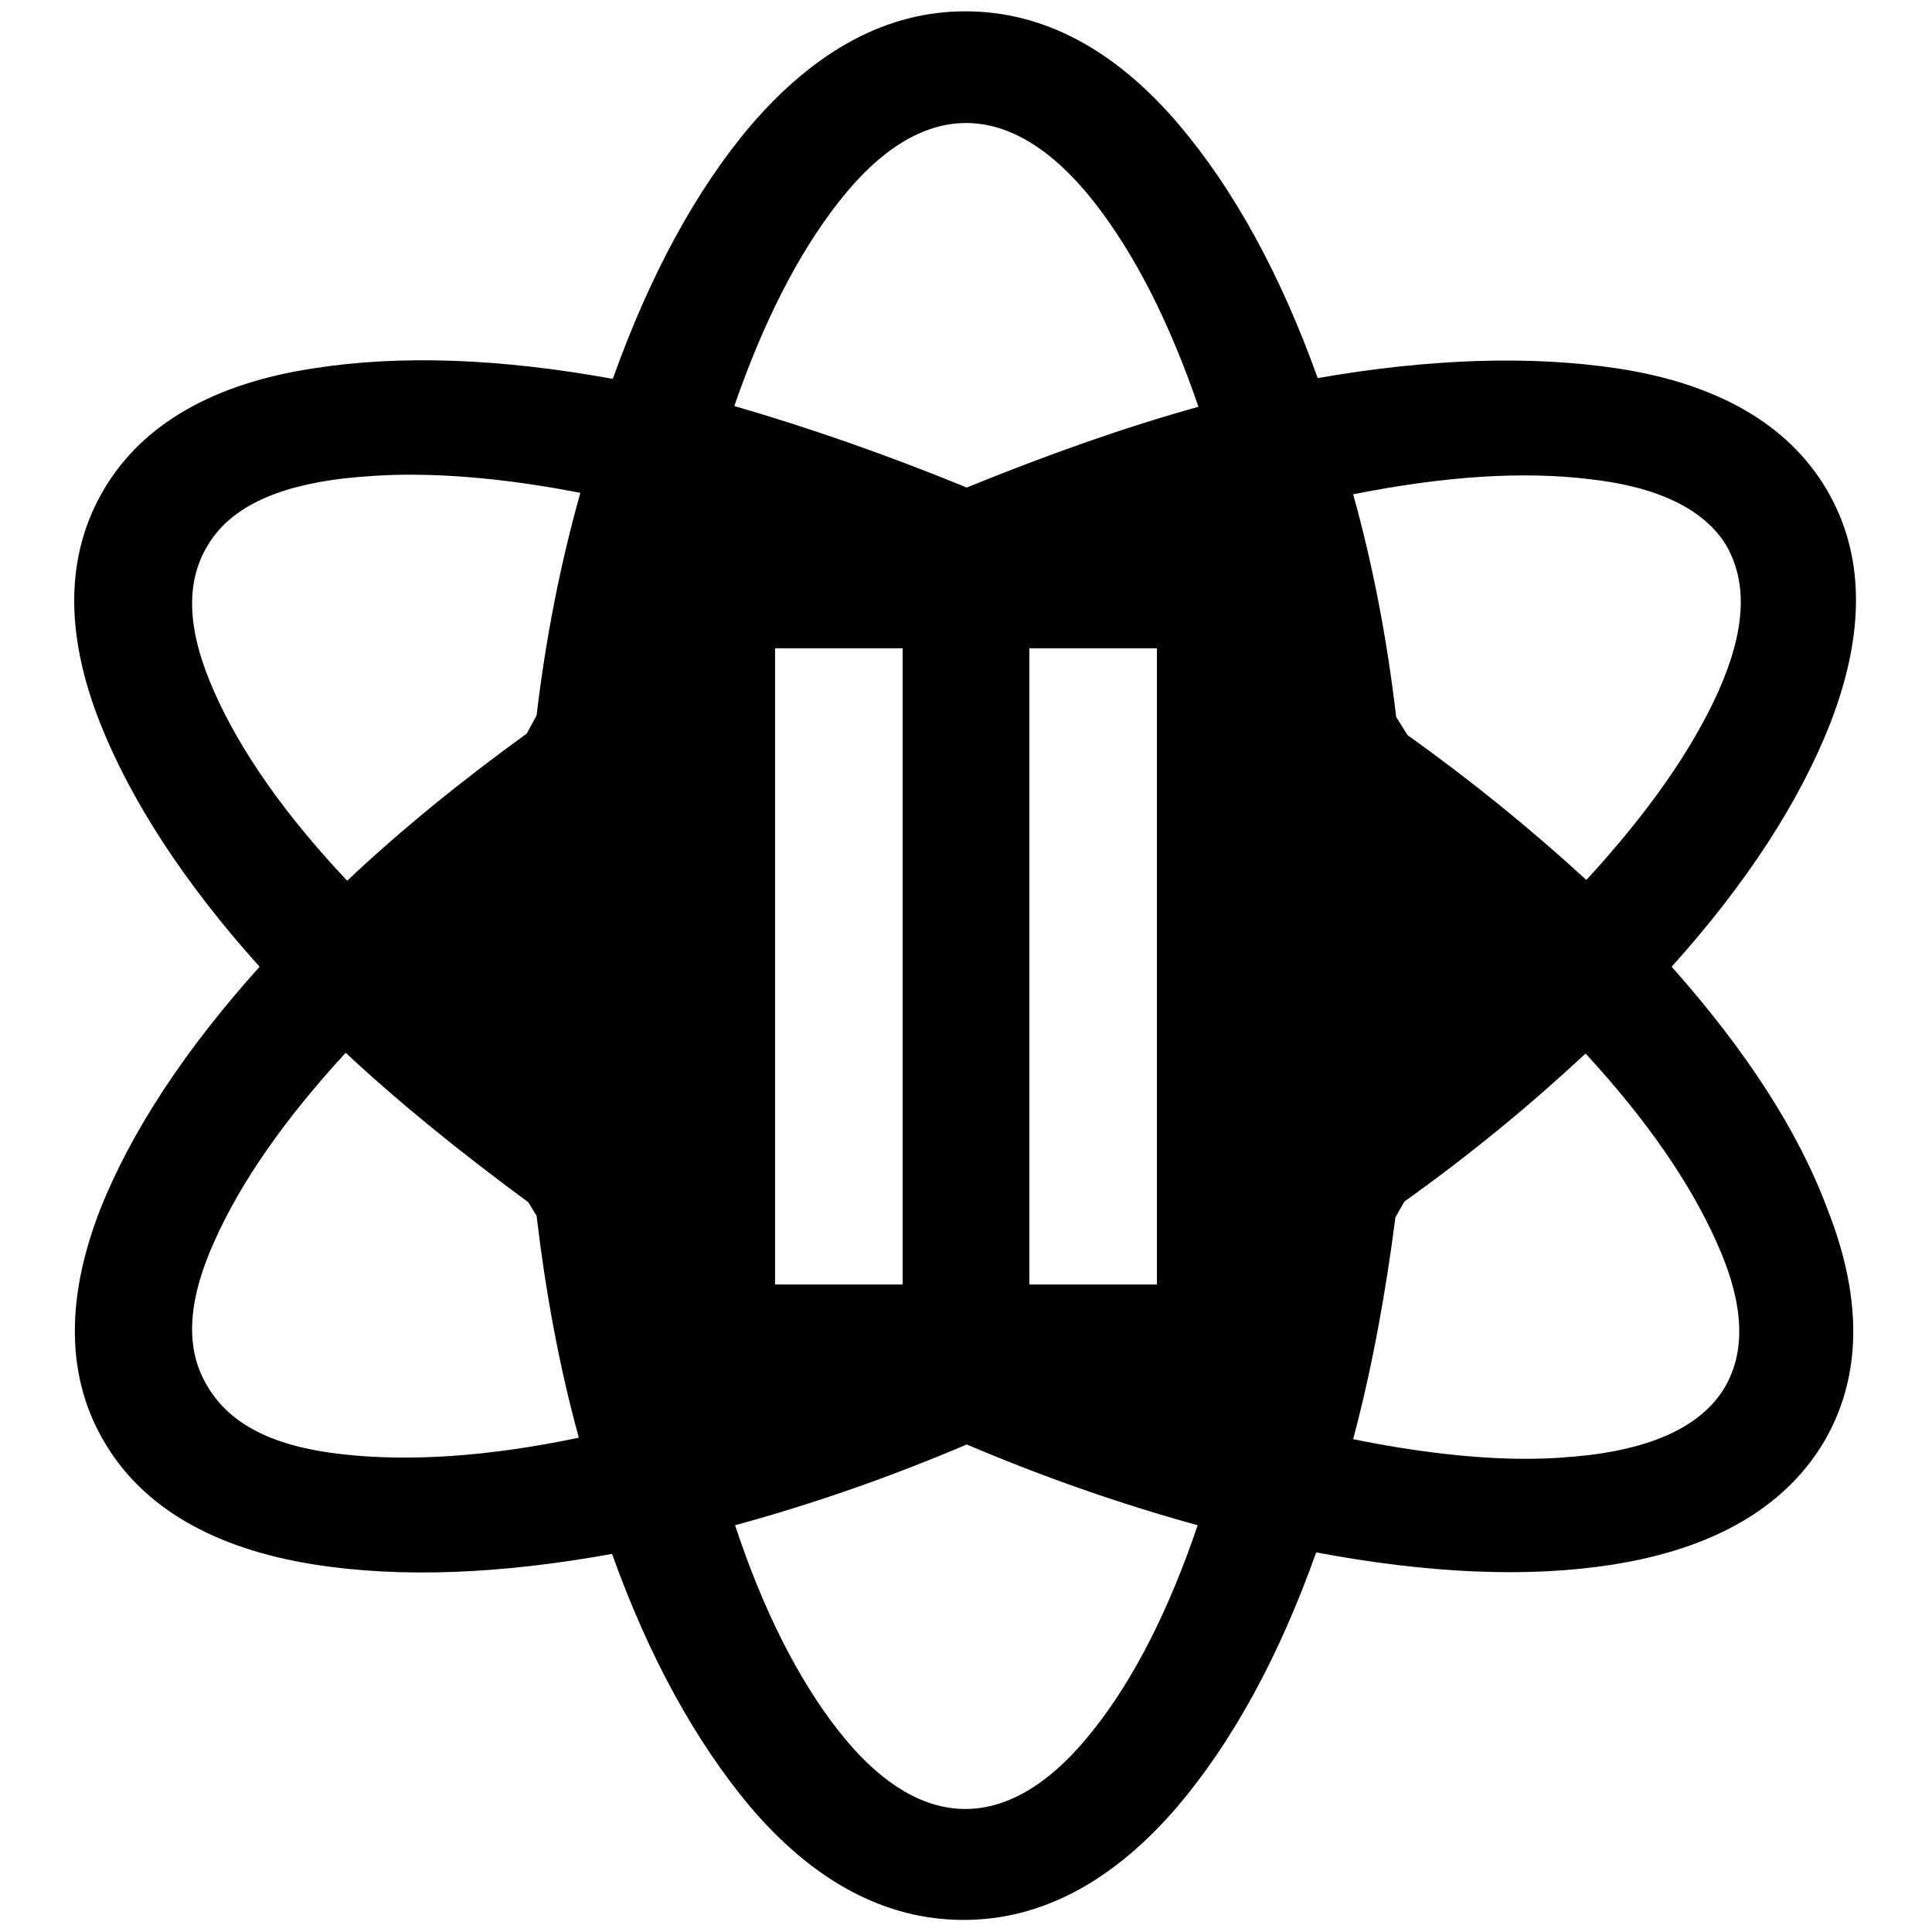 <?xml version="1.0" encoding="utf-8"?>
<!-- Svg Vector Icons : http://www.onlinewebfonts.com/icon -->
<!DOCTYPE svg PUBLIC "-//W3C//DTD SVG 1.1//EN" "http://www.w3.org/Graphics/SVG/1.1/DTD/svg11.dtd">
<svg version="1.1" xmlns="http://www.w3.org/2000/svg" xmlns:xlink="http://www.w3.org/1999/xlink" x="0px" y="0px" viewBox="0 0 256 256" enable-background="new 0 0 256 256" xml:space="preserve">
<g><g><path fill="#000000" d="M221.5,128.1c9.9-11,16.9-21.8,21-32.2c4.7-12.1,4.6-22.5-0.5-31.1c-5.1-8.6-14.5-14-27.8-16c-11.4-1.7-24.7-1.3-39.6,1.3c-4.9-13.7-11.1-25-18.4-33.6c-8.5-10-18-15-28.3-15c-10.3,0-19.8,5.1-28.4,15.1c-7.3,8.6-13.4,19.9-18.3,33.6c-14.9-2.7-28.1-3.2-39.6-1.4c-13.3,2-22.7,7.4-27.8,16c-5.1,8.6-5.3,19-0.5,31.1c4.1,10.3,11.2,21.2,21.1,32.2c-9.9,11-17,21.8-21.1,32.1c-4.7,12-4.5,22.5,0.6,31c5.1,8.6,14.5,14,27.7,16.1c11.4,1.8,24.6,1.3,39.5-1.4c4.9,13.7,11.1,24.9,18.3,33.5c8.5,10,18,15,28.3,15c10.3,0,19.8-5.1,28.3-15c7.3-8.6,13.5-19.9,18.4-33.7c14.9,2.8,28.1,3.4,39.4,1.6c13.2-2.1,22.6-7.5,27.8-16.1c5.1-8.6,5.3-19,0.5-31.1C238.3,149.9,231.3,139.1,221.5,128.1z M45.4,192.7c-9.1-1-14.9-3.9-17.9-9c-3-4.9-2.7-11.2,0.9-19.2c3.5-7.9,9.4-16.3,17.4-25c7.3,6.8,15.5,13.4,24.2,19.8l1.1,1.8c1.2,10.1,3,20,5.6,29.4C64.8,193,54.3,193.7,45.4,192.7z M71.1,94.8l-1.3,2.4c-8.7,6.3-16.7,12.8-23.8,19.5c-8.2-8.7-14.1-17.1-17.6-25c-3.6-8.1-3.9-14.4-0.9-19.4c2.9-4.9,8.8-7.8,18-8.9c2.8-0.3,5.7-0.5,8.8-0.5c6.8,0,14.3,0.8,22.6,2.4C74.2,74.9,72.3,84.7,71.1,94.8z M144.9,229.2c-11,14-23,14-33.9,0c-5.3-6.8-9.9-15.9-13.6-27.1c10.3-2.8,20.6-6.4,30.7-10.7c10.1,4.3,20.4,7.9,30.6,10.7C154.9,213.3,150.3,222.4,144.9,229.2z M102.7,170.1V85.9h16.9v84.3H102.7z M136.4,170.1V85.9h16.9v84.3H136.4z M128.1,64.6c-10.5-4.3-20.8-7.9-30.8-10.8c3.8-11,8.4-20.1,13.8-27c10.9-14,22.9-14,33.9,0c5.4,6.9,10,16,13.8,27.1C149.1,56.6,138.9,60.2,128.1,64.6z M210.7,63.5c9,1,15.1,4,18,8.7c2.9,5,2.6,11.3-1,19.4c-3.5,7.8-9.4,16.2-17.5,25c-7.4-6.8-15.3-13.2-23.7-19.2L185,95c-1.2-10.3-3.1-20.2-5.7-29.5C191.3,63.1,201.8,62.4,210.7,63.5z M228.5,183.9c-2.9,4.8-8.9,7.8-17.9,8.9c-2.6,0.3-5.4,0.5-8.4,0.5c-6.8,0-14.5-0.9-22.9-2.6c2.5-9.4,4.3-19.3,5.6-29.4l1.2-2.1c8.7-6.2,16.7-12.8,24-19.6c8.1,8.8,13.9,17.2,17.4,25.1C231.1,172.7,231.4,179,228.5,183.9z"/></g></g>
</svg>